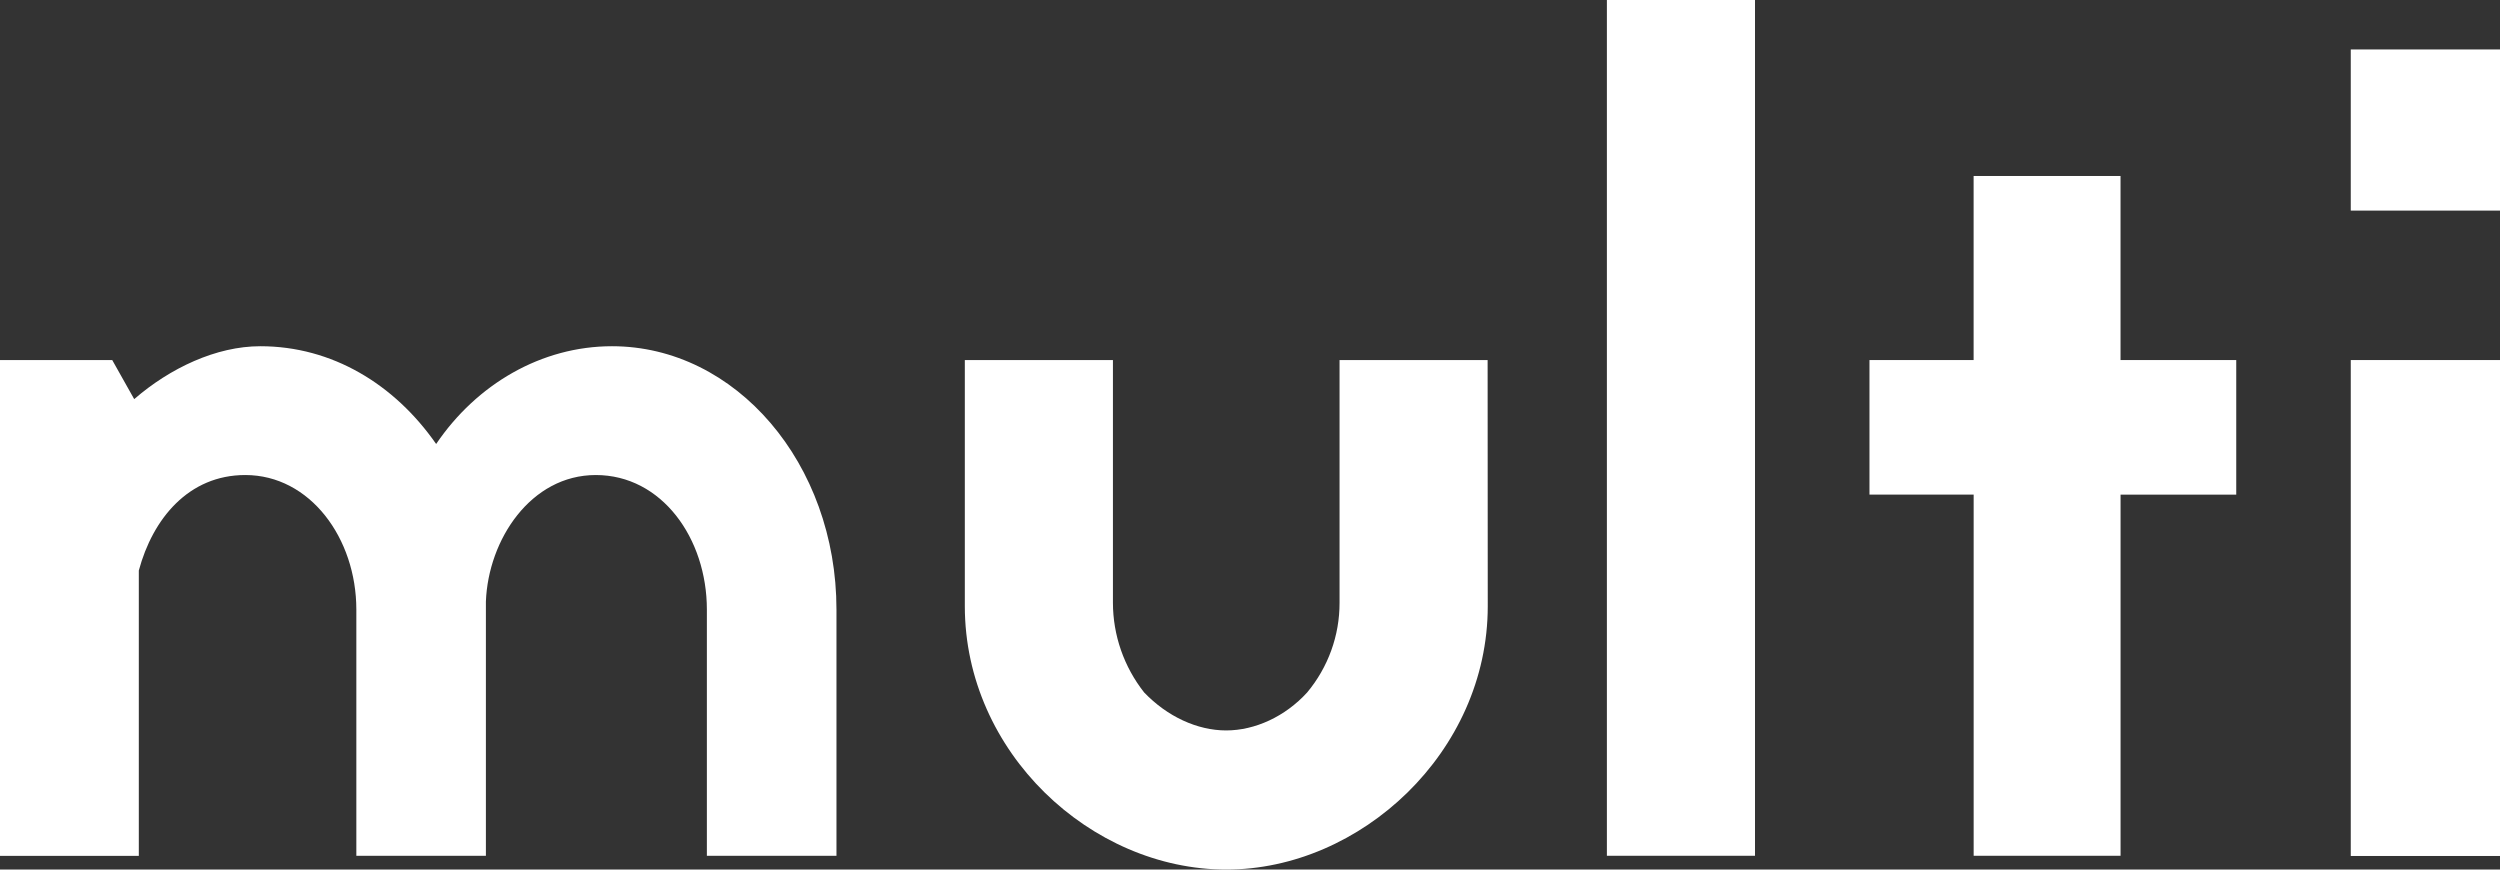 <svg width="460" height="160" viewBox="0 0 460 160" fill="none" xmlns="http://www.w3.org/2000/svg">
<rect x="0" y="0" width="460" height="160" fill="#333333" stroke="none"/>
<path d="M24.693 73.438C31.294 67.725 39.78 63.706 47.896 63.706C61.097 63.706 72.589 70.688 80.252 81.694C87.701 70.688 99.627 63.706 112.608 63.706C135.39 63.706 153.91 85.294 153.91 112.169V157.463H130.065V112.169C130.065 99.044 121.761 87.406 109.628 87.406C97.684 87.406 89.832 99.281 89.405 110.687V157.463H65.567V112.169C65.567 99.044 57.049 87.406 45.13 87.406C34.701 87.406 28.1 95.45 25.542 104.975V157.475H0V66.25H20.651L24.693 73.438Z" fill="white"/>
<path d="M273.747 111.538C273.747 138.413 250.33 160 225.637 160C200.731 160 177.528 138.413 177.528 111.538V66.25H204.779V110.906C204.787 116.892 206.81 122.702 210.525 127.412C214.781 131.856 220.319 134.4 225.612 134.4C230.905 134.4 236.469 131.856 240.517 127.412C244.385 122.773 246.493 116.932 246.477 110.906V66.25H273.722L273.747 111.538Z" fill="white"/>
<path d="M295.667 157.462V0H322.919V157.462H295.667Z" fill="white"/>
<path d="M411.469 66.25V91.013H390.183V157.462H363.152V91.006H343.984V66.25H363.145V32.381H390.177V66.25H411.469Z" fill="white"/>
<path d="M432.541 38.75V9.1H460V38.75H432.541ZM432.541 157.5V66.25H460V157.5H432.541Z" fill="white"/>
</svg>
